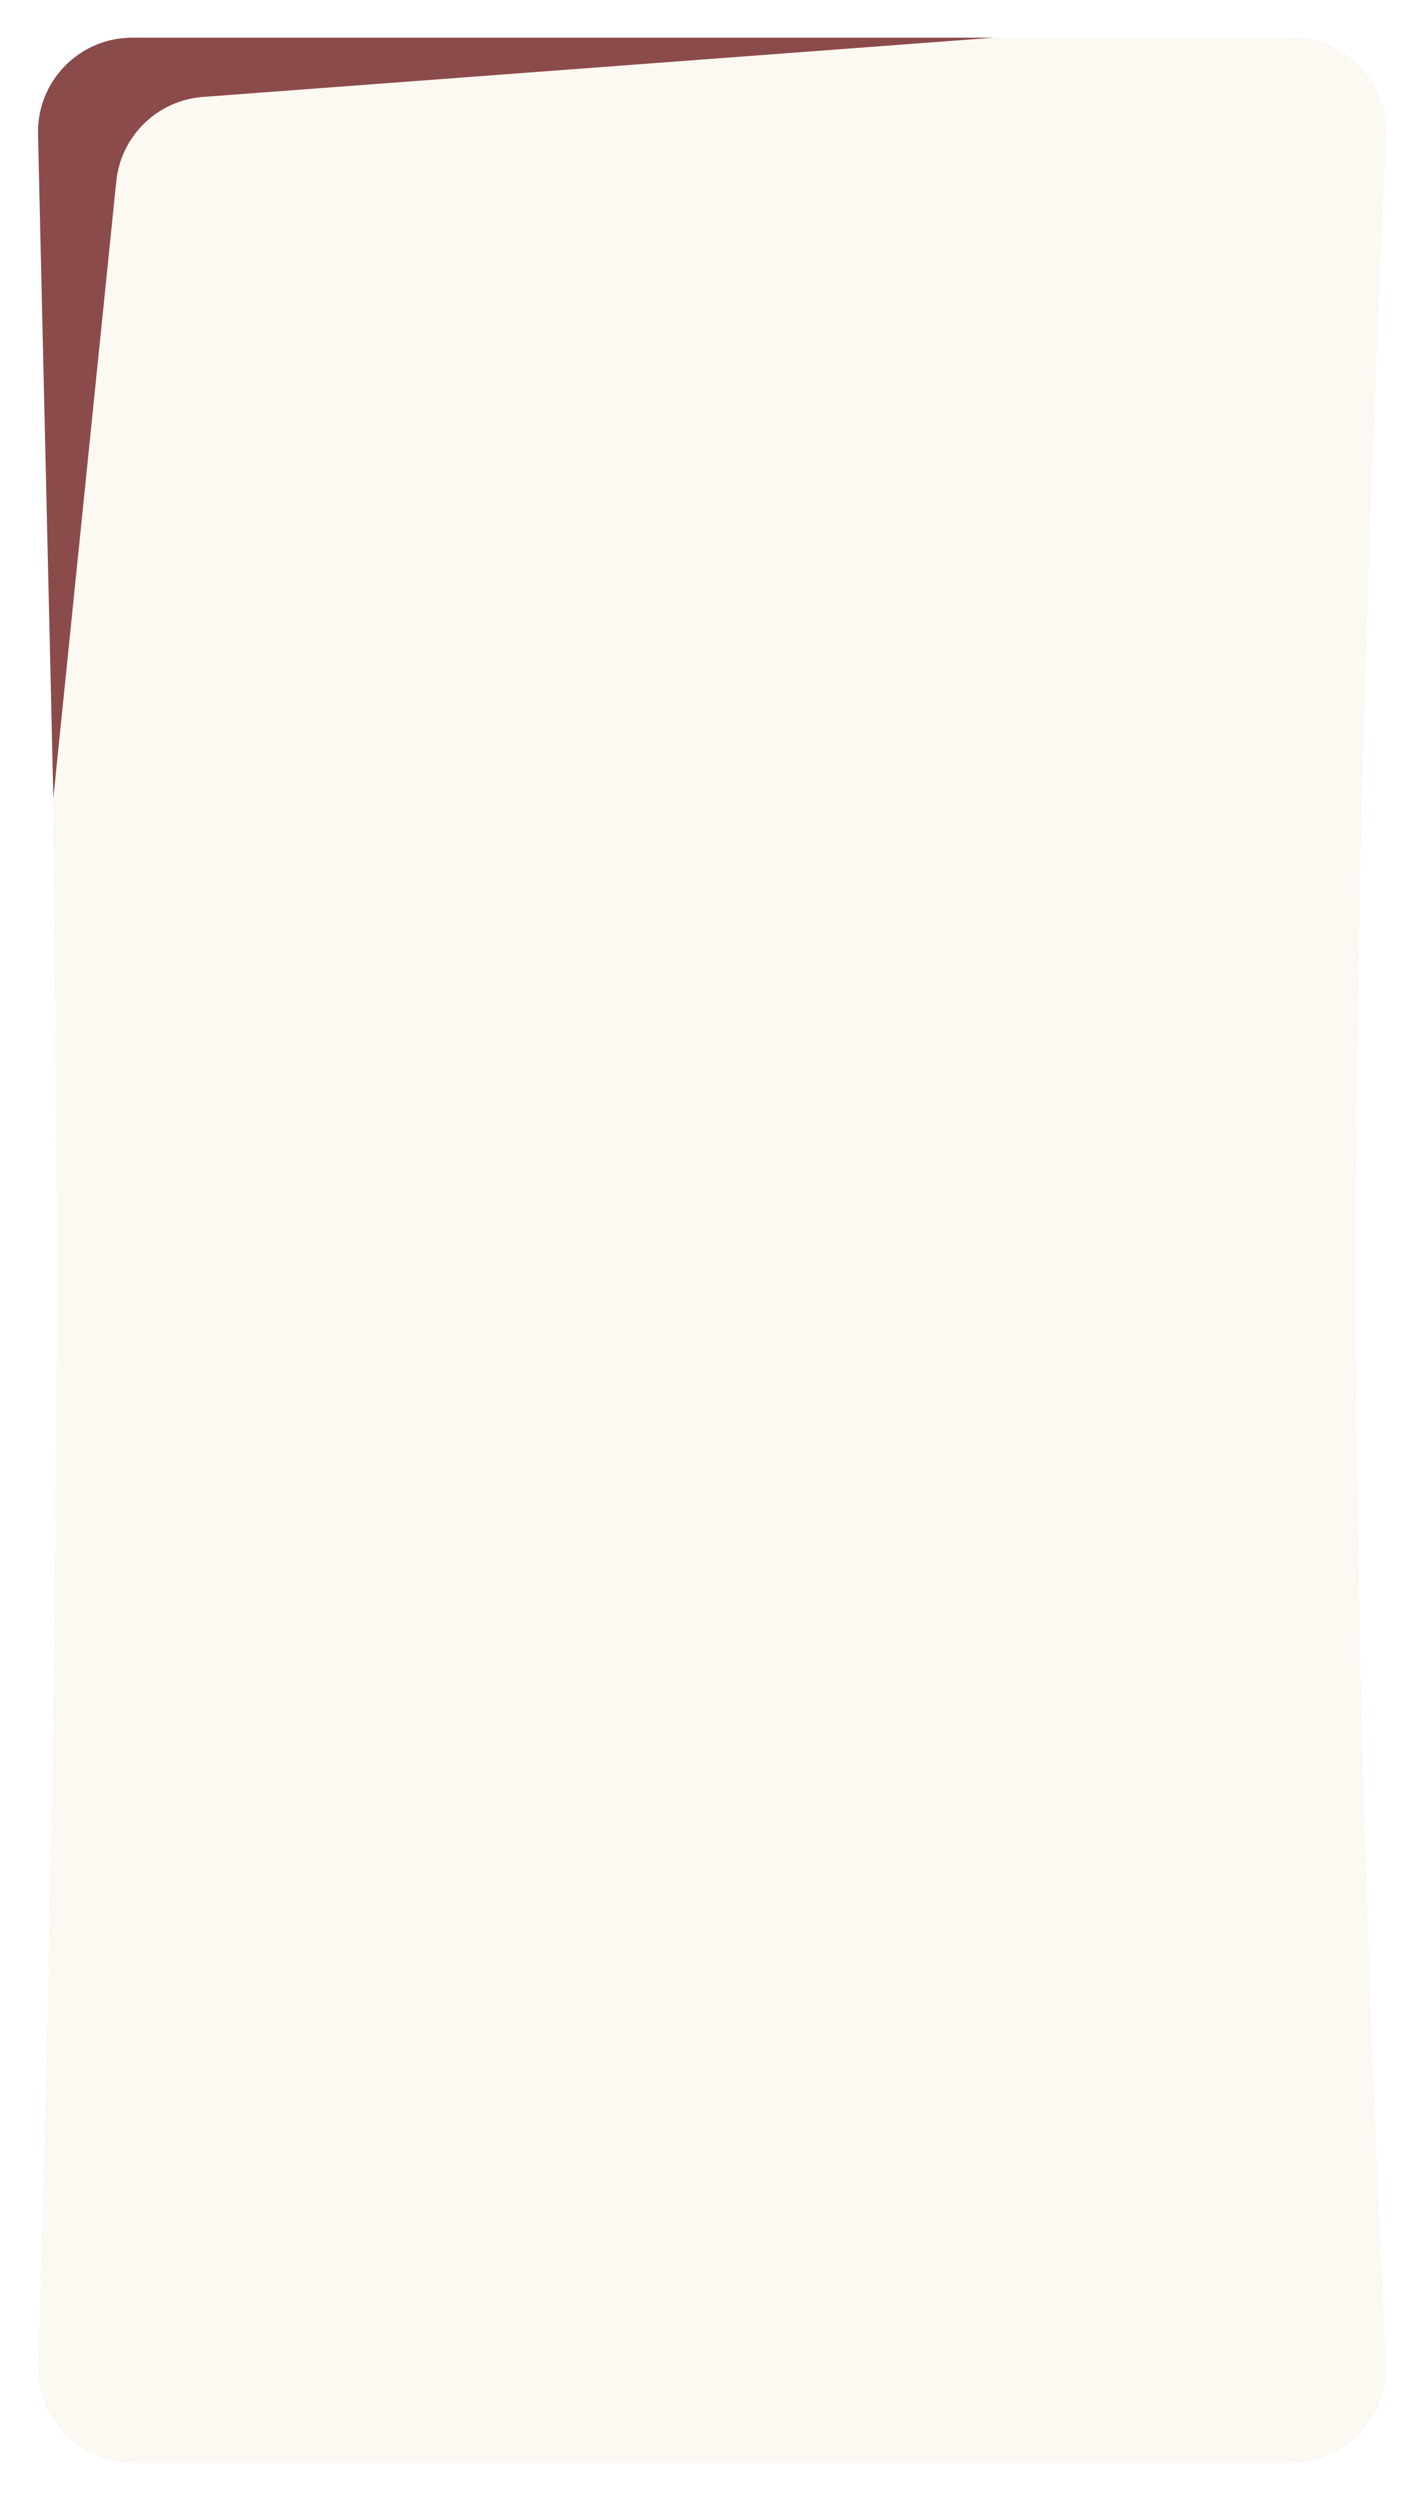 <?xml version="1.0" encoding="UTF-8"?> <svg xmlns="http://www.w3.org/2000/svg" width="756" height="1327" viewBox="0 0 756 1327" fill="none"> <g opacity="0.4" filter="url(#filter0_f)"> <path d="M20.454 71.486C19.674 43.319 42.281 20 70.459 20H685.57C714.115 20 736.859 43.922 735.558 72.438C714.752 528.323 713.9 804.31 735.425 1254.43C736.791 1282.99 714.029 1307 685.432 1307H70.59C42.363 1307 19.737 1283.58 20.58 1255.37C33.791 813.127 33.342 536.726 20.454 71.486Z" fill="#FCF8F2"></path> <path d="M20.454 71.486C19.674 43.319 42.281 20 70.459 20H685.57C714.115 20 736.859 43.922 735.558 72.438C714.752 528.323 713.9 804.31 735.425 1254.43C736.791 1282.99 714.029 1307 685.432 1307H70.59C42.363 1307 19.737 1283.58 20.58 1255.37C33.791 813.127 33.342 536.726 20.454 71.486Z" fill="#5C5B58"></path> </g> <path d="M20.454 71.486C19.674 43.319 42.281 20 70.459 20H685.57C714.115 20 736.859 43.922 735.558 72.438C714.752 528.323 713.9 804.31 735.425 1254.43C736.791 1282.99 714.029 1307 685.432 1307H70.59C42.363 1307 19.737 1283.58 20.58 1255.37C33.791 813.127 33.342 536.726 20.454 71.486Z" fill="#FCF8F2"></path> <path d="M20.454 71.486C19.674 43.319 42.281 20 70.459 20H685.57C714.115 20 736.859 43.922 735.558 72.438C714.752 528.323 713.9 804.31 735.425 1254.43C736.791 1282.99 714.029 1307 685.432 1307H70.59C42.363 1307 19.737 1283.58 20.58 1255.37C33.791 813.127 33.342 536.726 20.454 71.486Z" fill="#FCF8F2"></path> <path d="M20.182 71.155C19.534 43.096 42.102 20 70.169 20H527.687L107.742 51.452C83.582 53.262 64.195 72.132 61.735 96.234L28.324 423.5L20.182 71.155Z" fill="#8B4B4A"></path> <defs> <filter id="filter0_f" x="0.435" y="0" width="755.176" height="1327" filterUnits="userSpaceOnUse" color-interpolation-filters="sRGB"> <feFlood flood-opacity="0" result="BackgroundImageFix"></feFlood> <feBlend mode="normal" in="SourceGraphic" in2="BackgroundImageFix" result="shape"></feBlend> <feGaussianBlur stdDeviation="10" result="effect1_foregroundBlur"></feGaussianBlur> </filter> </defs> </svg> 